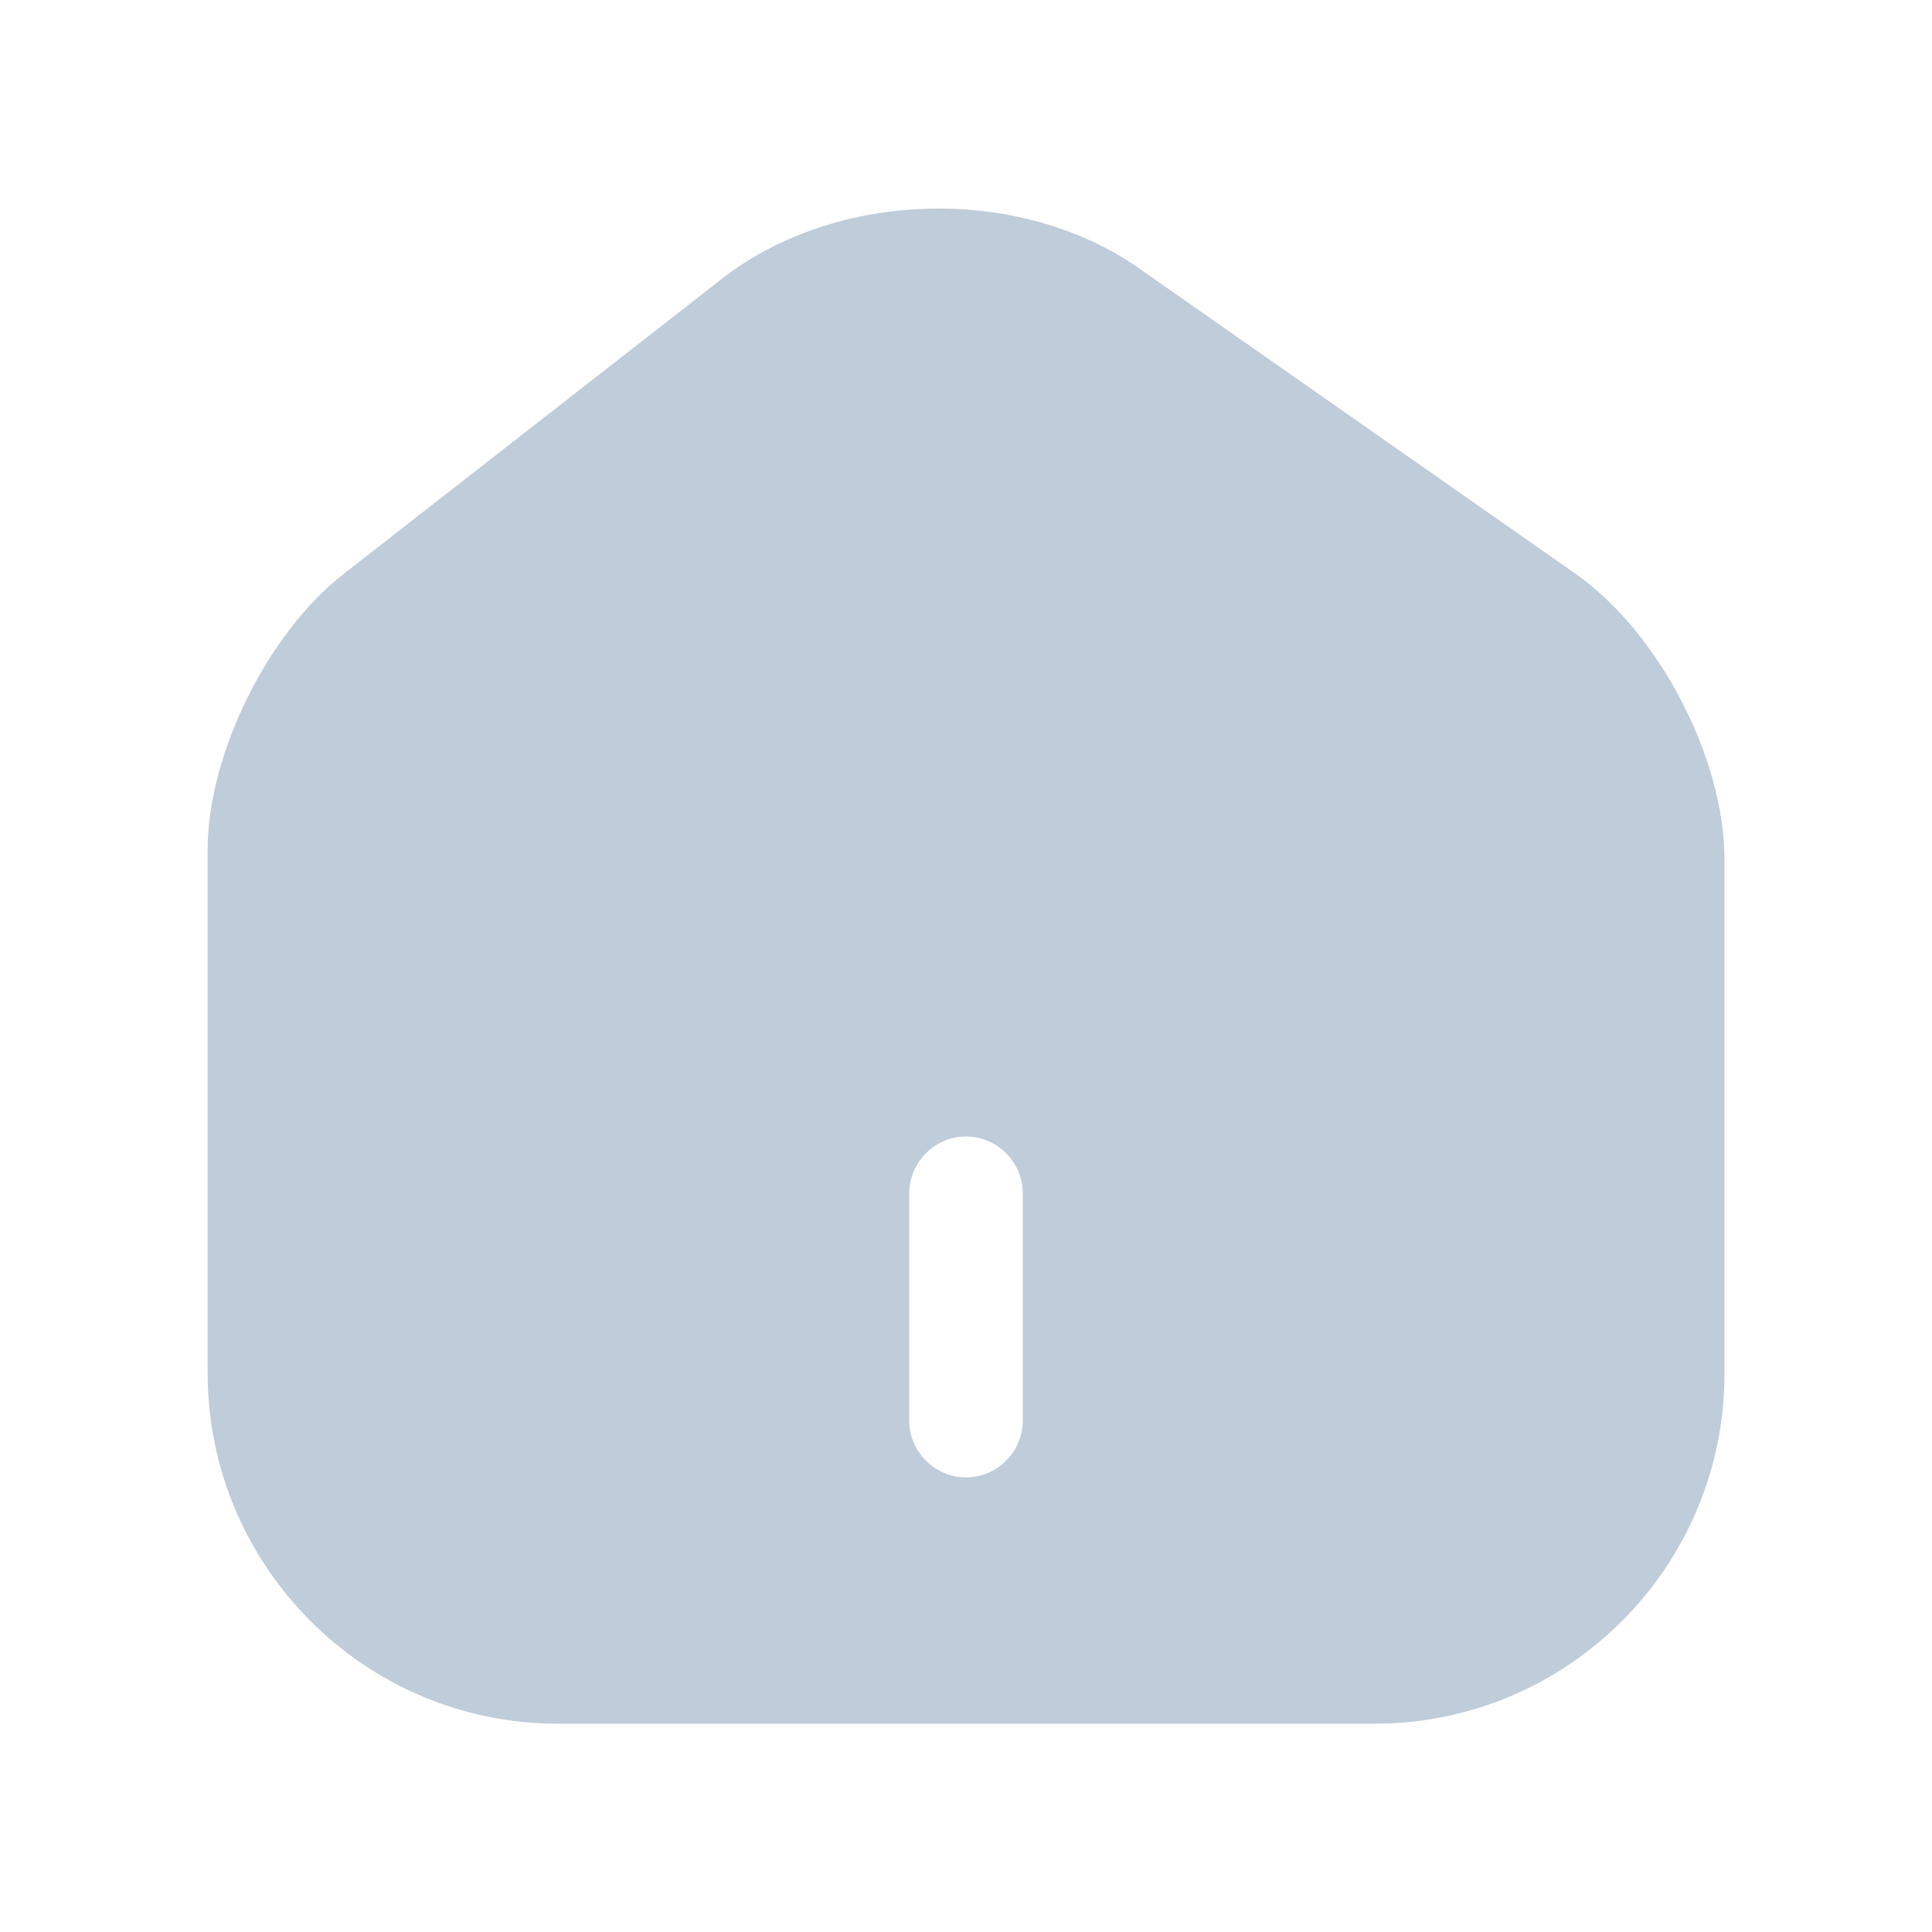 <svg width="17" height="17" viewBox="0 0 17 17" fill="none" xmlns="http://www.w3.org/2000/svg">
<path d="M13.861 5.047L10.021 2.36C8.974 1.627 7.367 1.667 6.36 2.447L3.02 5.053C2.354 5.573 1.827 6.64 1.827 7.48V12.08C1.827 13.78 3.207 15.167 4.907 15.167H12.094C13.794 15.167 15.174 13.787 15.174 12.087V7.567C15.174 6.667 14.594 5.56 13.861 5.047ZM9 12.5C9 12.774 8.774 13 8.5 13C8.227 13 8 12.774 8 12.5V10.5C8 10.227 8.227 10 8.5 10C8.774 10 9 10.227 9 10.5V12.5Z" fill="#BFCCDA"/>
</svg>
